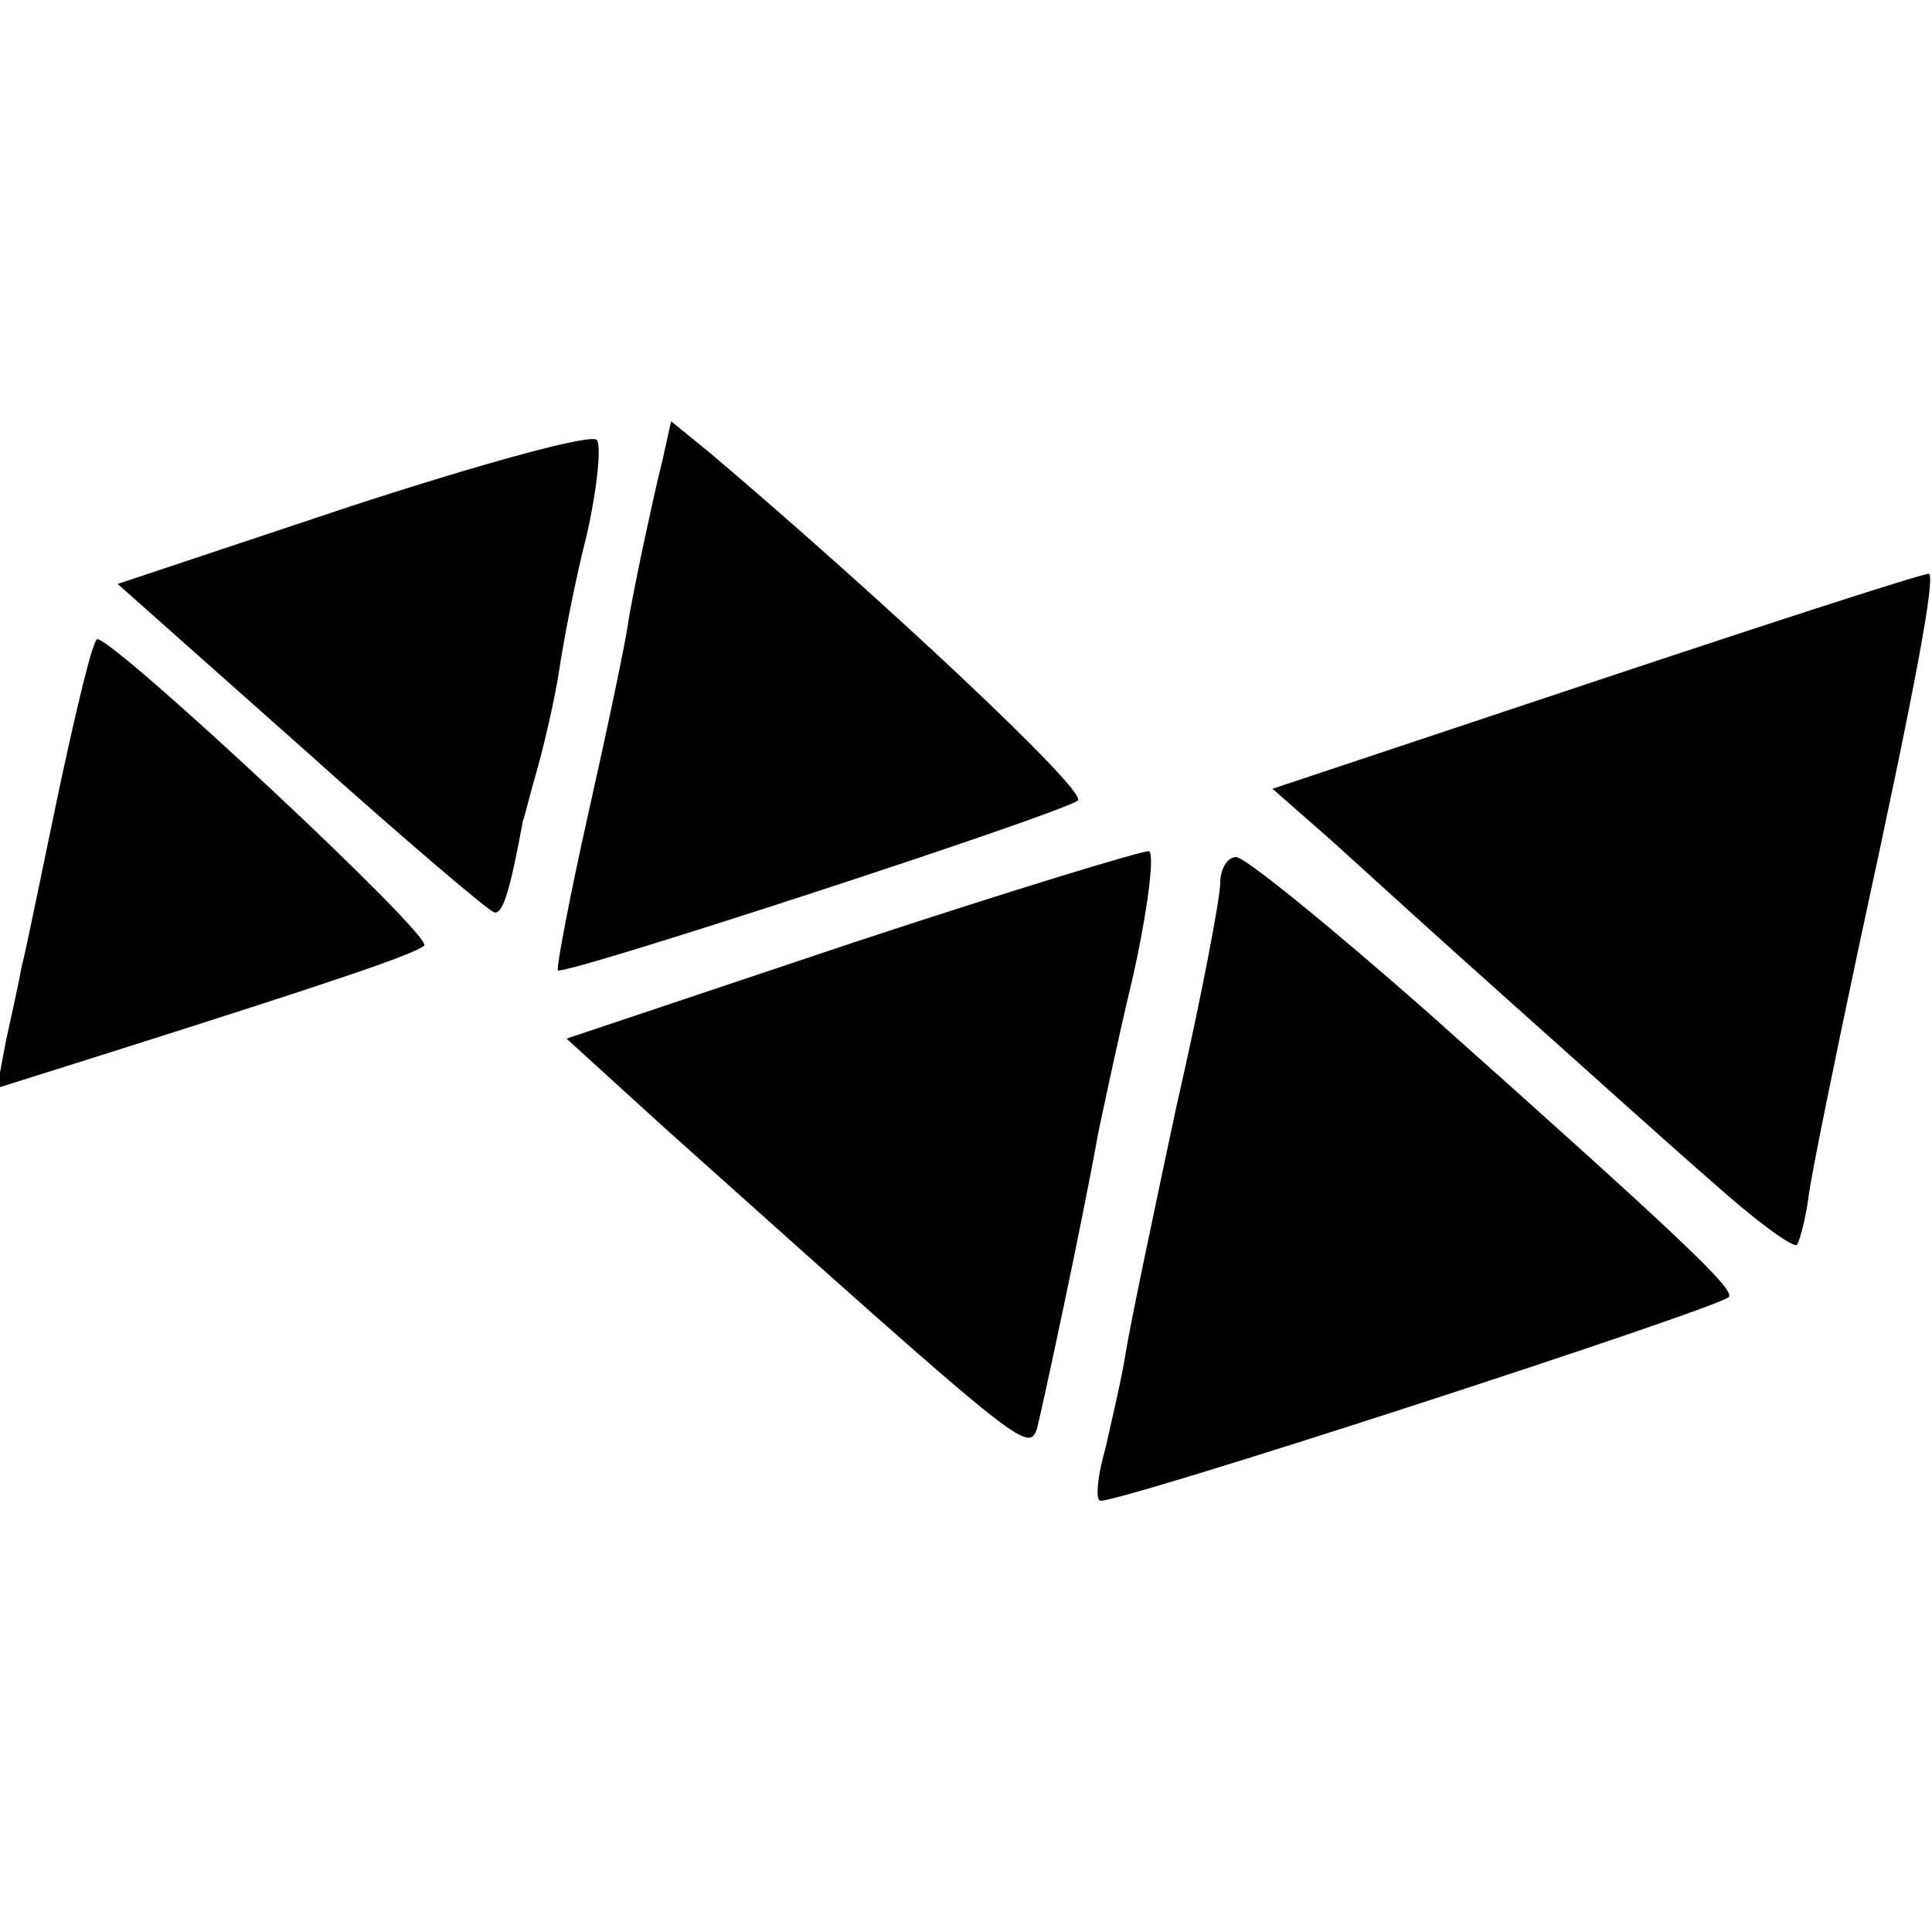 <?xml version="1.0" standalone="no"?>
<!DOCTYPE svg PUBLIC "-//W3C//DTD SVG 20010904//EN"
 "http://www.w3.org/TR/2001/REC-SVG-20010904/DTD/svg10.dtd">
<svg version="1.0" xmlns="http://www.w3.org/2000/svg"
 width="133pt" height="133pt" viewBox="0 0 133 133"
 preserveAspectRatio="xMidYMid meet">
<g transform="translate(0,133) scale(0.1,-0.1)"
fill="#000000" stroke="none">
<path d="M243 982 l-162 -54 125 -111 c69 -62 129 -113 134 -115 6 -2 11 14
20 63 1 2 5 19 10 36 5 18 12 48 15 68 3 20 11 62 19 93 7 31 10 60 7 65 -3 5
-79 -16 -168 -45z"/>
<path d="M456 1013 c-4 -16 -9 -39 -12 -53 -3 -14 -8 -38 -11 -55 -2 -16 -15
-77 -28 -135 -13 -58 -22 -106 -21 -108 4 -4 350 109 358 117 7 6 -135 139
-253 239 l-27 22 -6 -27z"/>
<path d="M1101 862 l-225 -75 41 -36 c22 -20 77 -70 123 -111 46 -41 108 -97
138 -123 30 -27 56 -46 59 -44 2 3 6 18 8 33 2 16 18 94 35 174 40 184 52 251
48 255 -2 1 -104 -32 -227 -73z"/>
<path d="M41 788 c-12 -57 -23 -112 -26 -123 -2 -11 -7 -34 -11 -52 l-6 -32
73 23 c158 50 214 69 221 75 7 6 -213 211 -225 211 -3 0 -14 -46 -26 -102z"/>
<path d="M587 681 l-197 -66 67 -61 c248 -222 251 -225 257 -207 4 16 31 141
42 203 3 14 13 62 24 108 10 45 15 84 11 86 -3 1 -95 -27 -204 -63z"/>
<path d="M840 722 c0 -10 -13 -79 -30 -153 -16 -75 -32 -151 -35 -170 -3 -19
-10 -48 -14 -66 -5 -17 -7 -34 -4 -36 4 -5 422 131 433 140 5 5 -32 40 -207
196 -67 59 -126 107 -132 107 -6 0 -11 -8 -11 -18z"/>
</g>
</svg>
